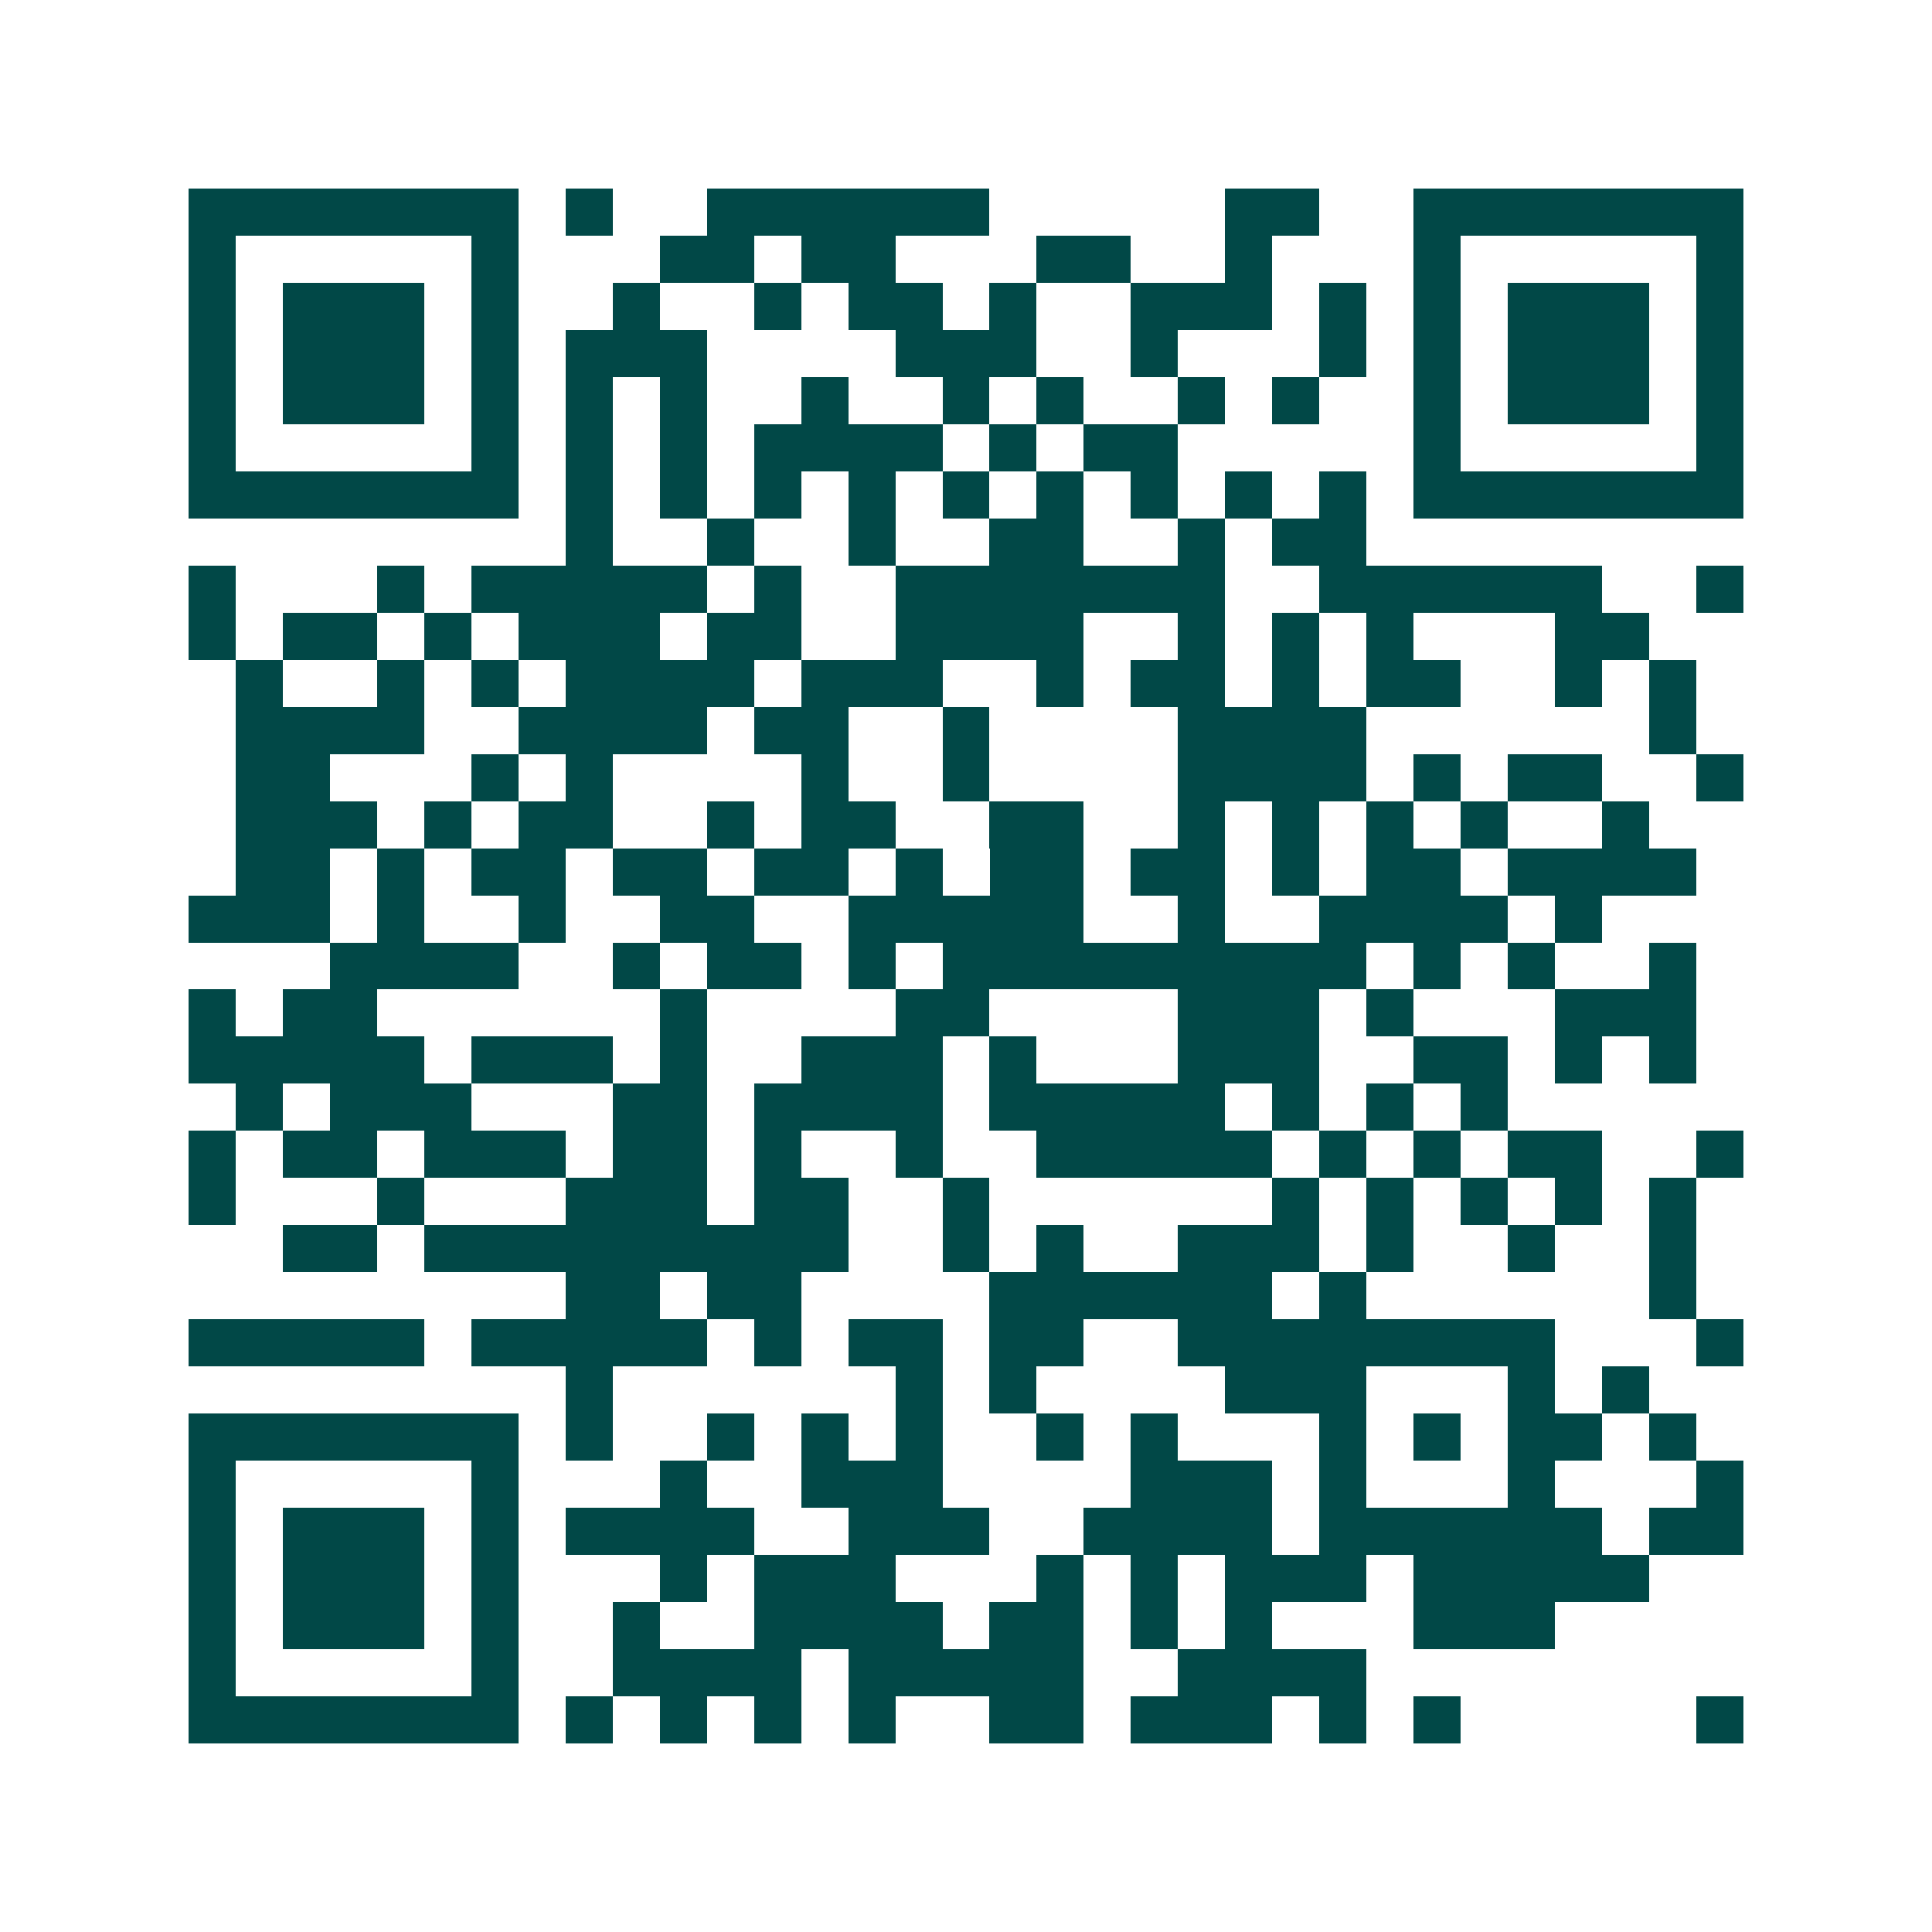 <svg xmlns="http://www.w3.org/2000/svg" width="200" height="200" viewBox="0 0 41 41" shape-rendering="crispEdges"><path fill="#ffffff" d="M0 0h41v41H0z"/><path stroke="#014847" d="M4 4.5h7m1 0h1m2 0h6m5 0h2m2 0h7M4 5.5h1m5 0h1m3 0h2m1 0h2m3 0h2m2 0h1m3 0h1m5 0h1M4 6.5h1m1 0h3m1 0h1m2 0h1m2 0h1m1 0h2m1 0h1m2 0h3m1 0h1m1 0h1m1 0h3m1 0h1M4 7.5h1m1 0h3m1 0h1m1 0h3m4 0h3m2 0h1m3 0h1m1 0h1m1 0h3m1 0h1M4 8.5h1m1 0h3m1 0h1m1 0h1m1 0h1m2 0h1m2 0h1m1 0h1m2 0h1m1 0h1m2 0h1m1 0h3m1 0h1M4 9.5h1m5 0h1m1 0h1m1 0h1m1 0h4m1 0h1m1 0h2m5 0h1m5 0h1M4 10.5h7m1 0h1m1 0h1m1 0h1m1 0h1m1 0h1m1 0h1m1 0h1m1 0h1m1 0h1m1 0h7M12 11.5h1m2 0h1m2 0h1m2 0h2m2 0h1m1 0h2M4 12.5h1m3 0h1m1 0h5m1 0h1m2 0h7m2 0h6m2 0h1M4 13.5h1m1 0h2m1 0h1m1 0h3m1 0h2m2 0h4m2 0h1m1 0h1m1 0h1m3 0h2M5 14.5h1m2 0h1m1 0h1m1 0h4m1 0h3m2 0h1m1 0h2m1 0h1m1 0h2m2 0h1m1 0h1M5 15.5h4m2 0h4m1 0h2m2 0h1m4 0h4m6 0h1M5 16.5h2m3 0h1m1 0h1m4 0h1m2 0h1m4 0h4m1 0h1m1 0h2m2 0h1M5 17.5h3m1 0h1m1 0h2m2 0h1m1 0h2m2 0h2m2 0h1m1 0h1m1 0h1m1 0h1m2 0h1M5 18.5h2m1 0h1m1 0h2m1 0h2m1 0h2m1 0h1m1 0h2m1 0h2m1 0h1m1 0h2m1 0h4M4 19.5h3m1 0h1m2 0h1m2 0h2m2 0h5m2 0h1m2 0h4m1 0h1M7 20.5h4m2 0h1m1 0h2m1 0h1m1 0h9m1 0h1m1 0h1m2 0h1M4 21.5h1m1 0h2m6 0h1m4 0h2m4 0h3m1 0h1m3 0h3M4 22.5h5m1 0h3m1 0h1m2 0h3m1 0h1m3 0h3m2 0h2m1 0h1m1 0h1M5 23.5h1m1 0h3m3 0h2m1 0h4m1 0h5m1 0h1m1 0h1m1 0h1M4 24.5h1m1 0h2m1 0h3m1 0h2m1 0h1m2 0h1m2 0h5m1 0h1m1 0h1m1 0h2m2 0h1M4 25.5h1m3 0h1m3 0h3m1 0h2m2 0h1m6 0h1m1 0h1m1 0h1m1 0h1m1 0h1M6 26.5h2m1 0h9m2 0h1m1 0h1m2 0h3m1 0h1m2 0h1m2 0h1M12 27.5h2m1 0h2m4 0h6m1 0h1m6 0h1M4 28.5h5m1 0h5m1 0h1m1 0h2m1 0h2m2 0h8m3 0h1M12 29.5h1m6 0h1m1 0h1m4 0h3m3 0h1m1 0h1M4 30.5h7m1 0h1m2 0h1m1 0h1m1 0h1m2 0h1m1 0h1m3 0h1m1 0h1m1 0h2m1 0h1M4 31.5h1m5 0h1m3 0h1m2 0h3m4 0h3m1 0h1m3 0h1m3 0h1M4 32.5h1m1 0h3m1 0h1m1 0h4m2 0h3m2 0h4m1 0h6m1 0h2M4 33.5h1m1 0h3m1 0h1m3 0h1m1 0h3m3 0h1m1 0h1m1 0h3m1 0h5M4 34.5h1m1 0h3m1 0h1m2 0h1m2 0h4m1 0h2m1 0h1m1 0h1m3 0h3M4 35.5h1m5 0h1m2 0h4m1 0h5m2 0h4M4 36.5h7m1 0h1m1 0h1m1 0h1m1 0h1m2 0h2m1 0h3m1 0h1m1 0h1m5 0h1"/></svg>
